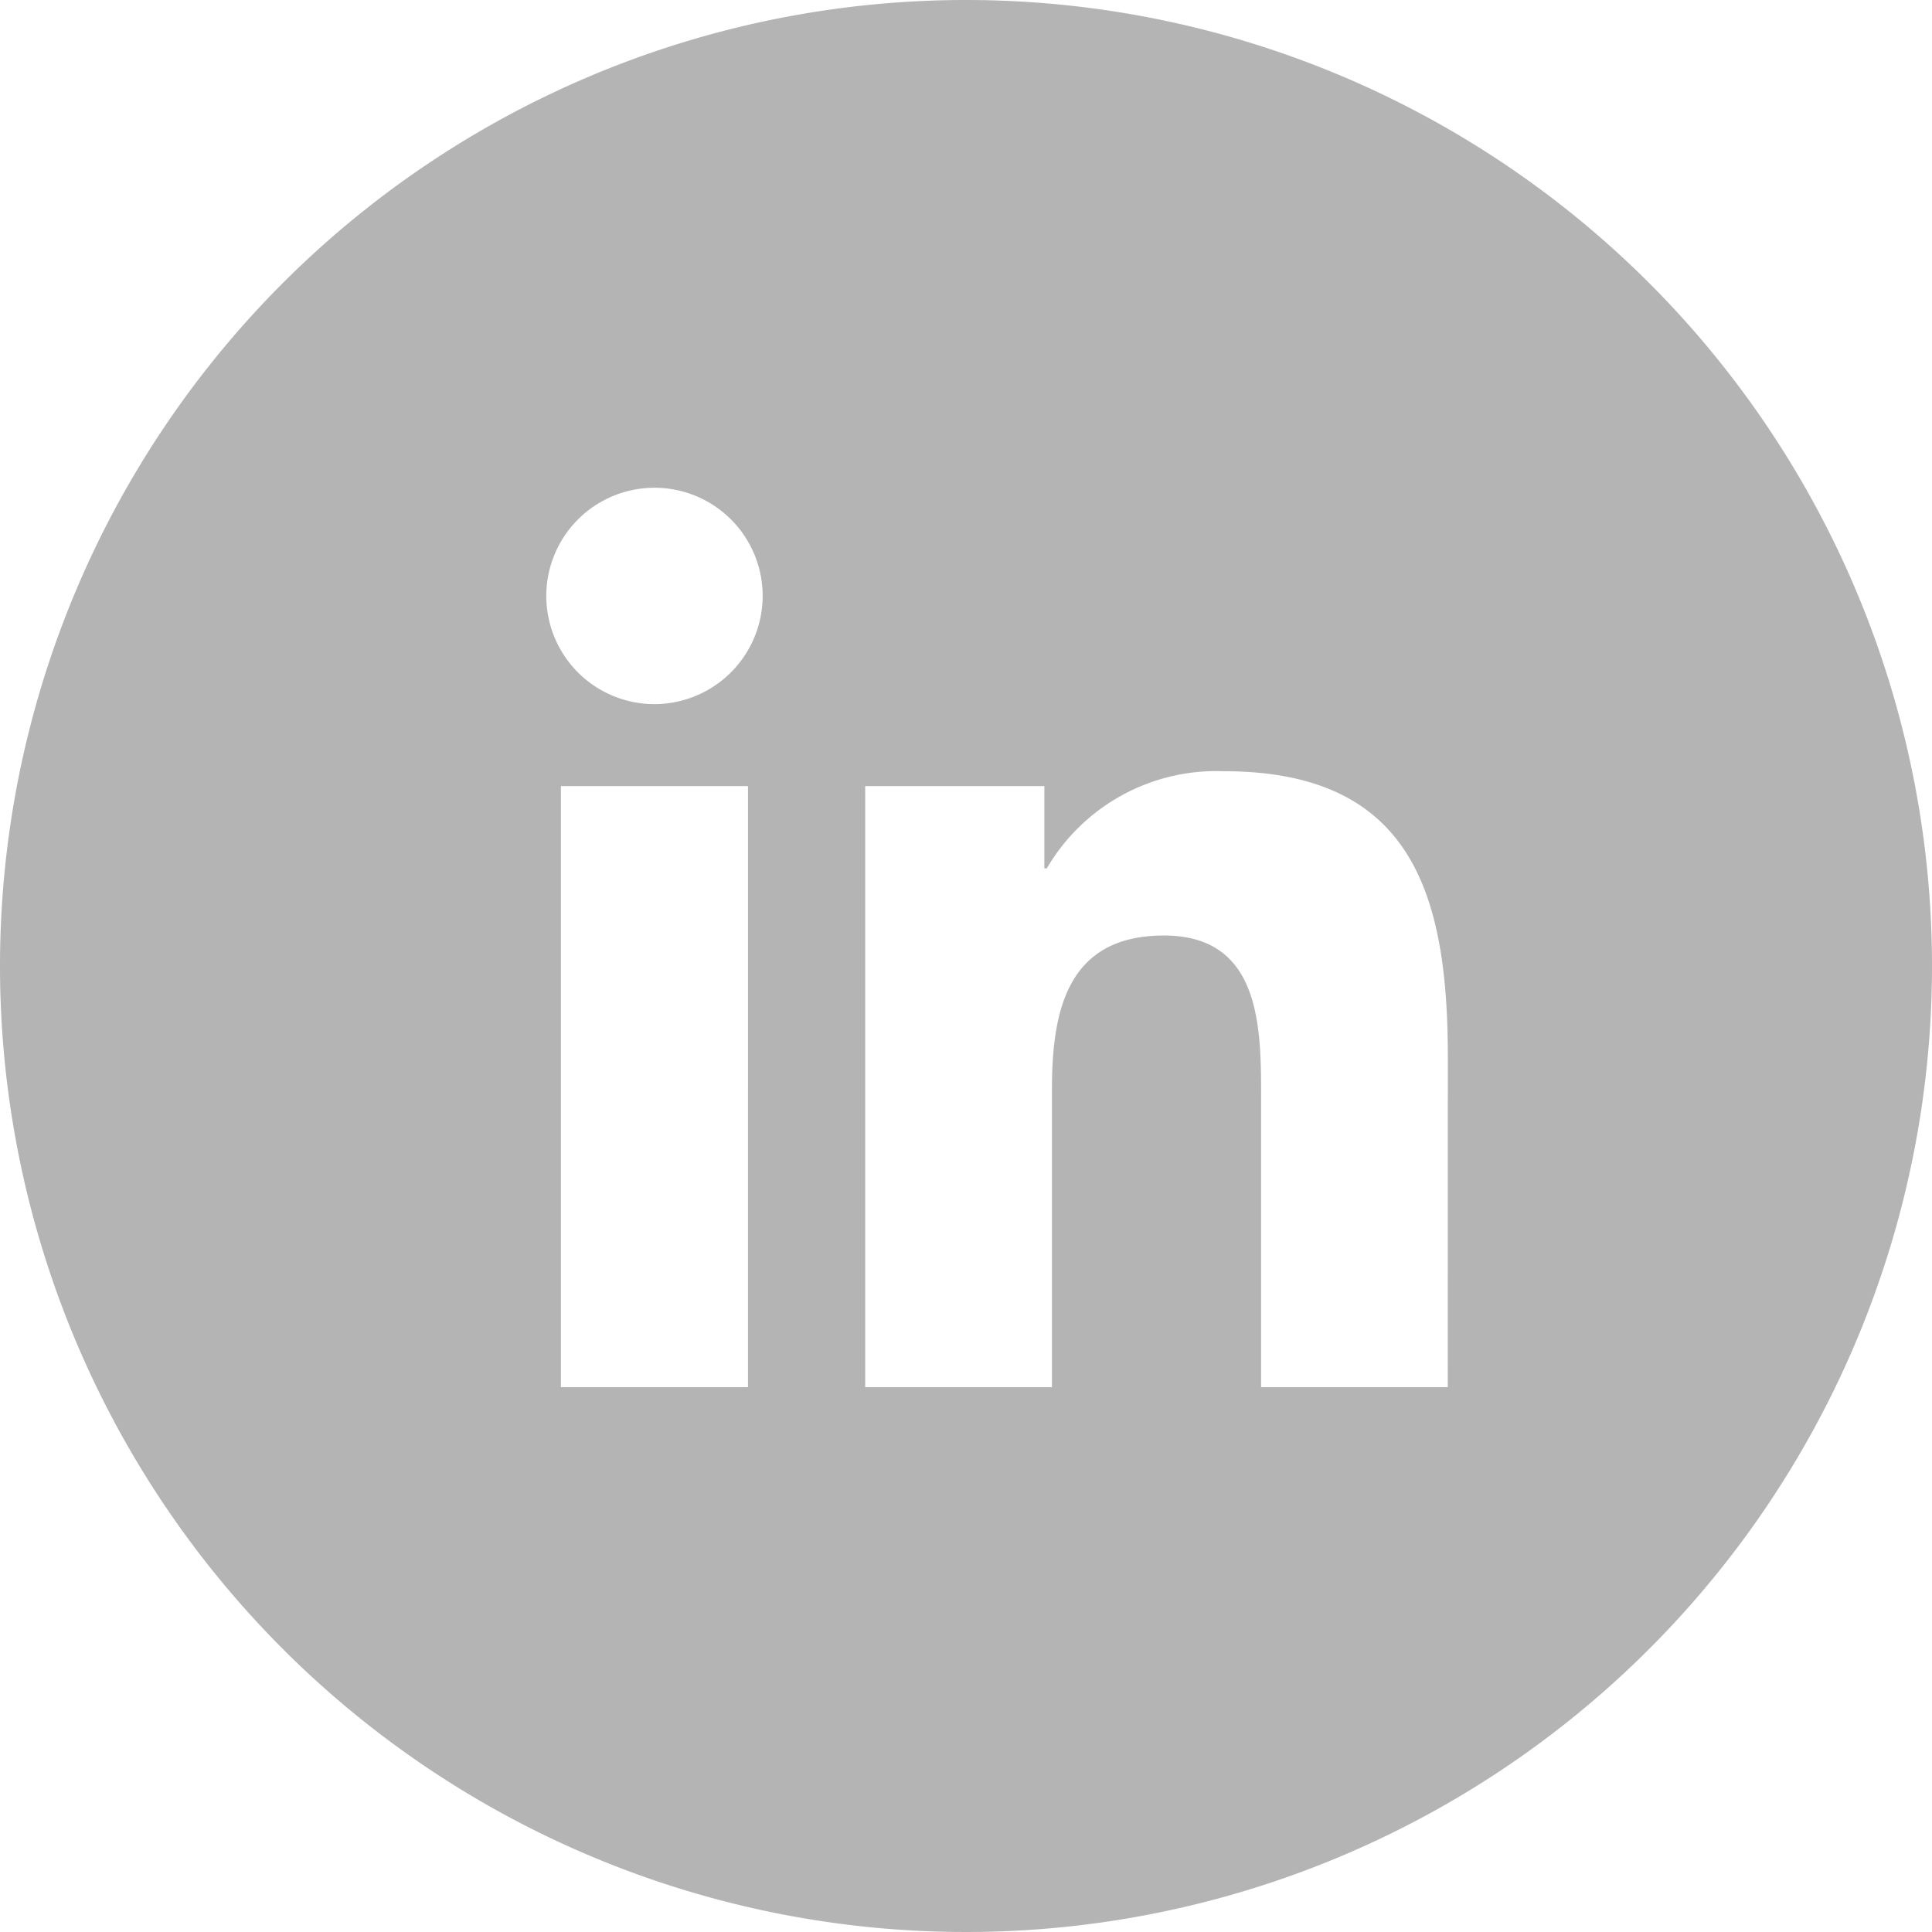 <svg xmlns="http://www.w3.org/2000/svg" width="50" height="50" viewBox="0 0 50 50">
  <path id="Path_156" data-name="Path 156" d="M25,0A25,25,0,1,0,50,25,25,25,0,0,0,25,0M19.358,35.9H14.516V20.344h4.842Zm-2.42-17.677a2.8,2.8,0,1,1,2.8-2.805,2.806,2.806,0,0,1-2.8,2.805M37.468,35.9H32.637V28.336c0-1.805-.035-4.125-2.513-4.125-2.517,0-2.9,1.965-2.9,3.993V35.9H22.391V20.344h4.637v2.128h.064a5.083,5.083,0,0,1,4.578-2.513c4.895,0,5.8,3.219,5.8,7.408Z" fill="#b4b4b4"/>
</svg>
